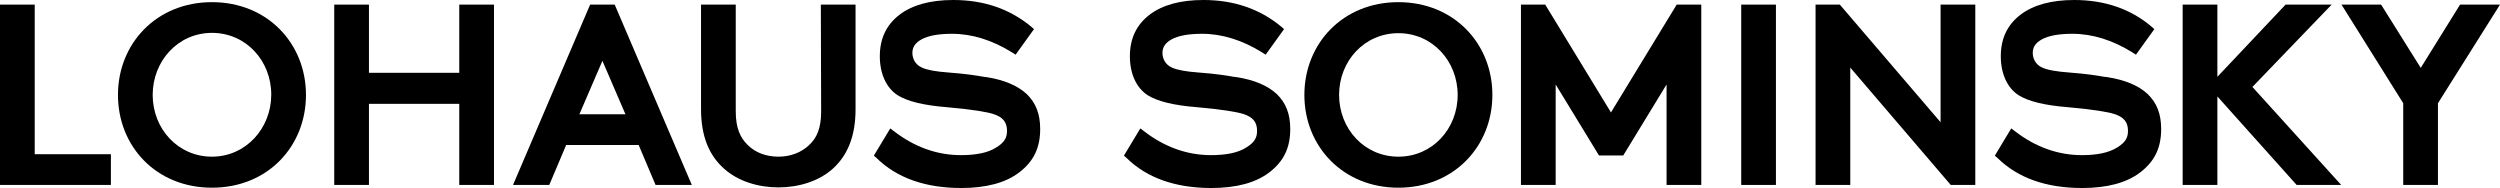 <?xml version="1.0" encoding="utf-8"?>
<!-- Generator: Adobe Illustrator 27.0.0, SVG Export Plug-In . SVG Version: 6.00 Build 0)  -->
<svg version="1.1" id="Ebene_2_00000140732483913647937850000000519459166009945485_"
	 xmlns="http://www.w3.org/2000/svg" xmlns:xlink="http://www.w3.org/1999/xlink" x="0px" y="0px" viewBox="0 0 813.8 61.2"
	 style="enable-background:new 0 0 813.8 61.2;" xml:space="preserve">
<g id="Ebene_1-2">
	<g>
		<polygon points="11.3,1.5 0,1.5 0,60.2 36.1,60.2 36.1,50.2 11.3,50.2 		"/>
		<path d="M69,0.7c-18.1,0-30.6,13.5-30.6,30.2S50.8,61.1,69,61.1s30.6-13.5,30.6-30.2S87.1,0.7,69,0.7z M69,51
			c-11.1,0-19.3-9.1-19.3-20.1S57.9,10.7,69,10.7s19.3,9.1,19.3,20.1S80,51,69,51z"/>
		<polygon points="149.5,23.7 120.1,23.7 120.1,1.5 108.8,1.5 108.8,60.2 120.1,60.2 120.1,33.8 149.5,33.8 149.5,60.2 160.8,60.2 
			160.8,1.5 149.5,1.5 		"/>
		<path d="M192.1,1.5L167,60.2h11.8l5.5-13h23.6l5.5,13h11.8L200.1,1.5H192.1z M188.6,37.2l7.5-17.4l7.5,17.4H188.6L188.6,37.2z"/>
		<path d="M267.3,36.3c0,5.4-1.4,8.6-3.9,10.9c-2.5,2.4-6,3.8-10,3.8s-7.5-1.3-10-3.8c-2.4-2.3-3.9-5.5-3.9-10.9V1.5h-11.3v34
			c0,9,2.7,15.2,7.6,19.5c4.5,4,11,6,17.6,6s13.1-2,17.6-6c4.9-4.4,7.5-10.6,7.5-19.5v-34h-11.3L267.3,36.3L267.3,36.3z"/>
		<path d="M321.1,25.1l-0.9-0.1c-2.2-0.4-6-1-11.5-1.4c-4-0.3-6.9-0.8-8.6-1.6c-2.3-1-3.1-3.1-3.1-4.8c0-1.9,1-3.3,3-4.4
			c2.2-1.2,5.5-1.8,9.9-1.8c6.6,0,13.2,2.1,19.6,6.1l1.1,0.7l5.9-8.2l0.1-0.1l-0.9-0.8C328.7,2.9,320.3,0,310.3,0
			c-7.4,0-13.3,1.6-17.5,4.8c-4.3,3.3-6.4,7.8-6.4,13.5s2.1,10.3,5.8,12.7c3.2,2,8.5,3.3,16.1,3.9c8.2,0.7,13.2,1.6,15,2.2
			c3.2,1,4.5,2.7,4.5,5.5c0,2.3-0.9,3.8-3.5,5.4c-2.6,1.7-6.5,2.5-11.5,2.5c-7.7,0-15.1-2.6-21.8-7.8l-1.2-0.9l-5.3,8.8l0,0.1
			l0.8,0.7c6.6,6.5,15.9,9.8,27.6,9.8c8.1,0,14.5-1.7,18.9-5.1c4.7-3.6,6.8-8,6.8-14.1c0-4.9-1.4-8.5-4.4-11.4
			C331.3,27.9,326.9,26,321.1,25.1L321.1,25.1z"/>
		<path d="M402.5,25.1l-0.9-0.1c-2.2-0.4-6-1-11.5-1.4c-4-0.3-6.9-0.8-8.6-1.6c-2.3-1-3.1-3.1-3.1-4.8c0-1.9,1-3.3,3-4.4
			c2.2-1.2,5.5-1.8,9.9-1.8c6.6,0,13.2,2.1,19.6,6.1l1.1,0.7l5.9-8.2l0.1-0.1l-0.9-0.8C410.1,2.9,401.7,0,391.7,0
			c-7.4,0-13.3,1.6-17.5,4.8c-4.3,3.3-6.4,7.8-6.4,13.5s2.1,10.3,5.8,12.7c3.2,2,8.5,3.3,16.1,3.9c8.2,0.7,13.2,1.6,15,2.2
			c3.2,1,4.5,2.7,4.5,5.5c0,2.3-0.9,3.8-3.5,5.4c-2.6,1.7-6.5,2.5-11.5,2.5c-7.7,0-15.1-2.6-21.8-7.8l-1.2-0.9l-5.3,8.8l0,0.1
			l0.8,0.7c6.6,6.5,15.9,9.8,27.6,9.8c8.1,0,14.5-1.7,18.9-5.1c4.7-3.6,6.8-8,6.8-14.1c0-4.9-1.4-8.5-4.4-11.4
			C412.7,27.9,408.3,26,402.5,25.1L402.5,25.1z"/>
		<path d="M455.2,0.7c-18.1,0-30.6,13.5-30.6,30.2s12.5,30.2,30.6,30.2s30.6-13.5,30.6-30.2S473.3,0.7,455.2,0.7z M455.2,51
			c-11.1,0-19.3-9.1-19.3-20.1s8.2-20.1,19.3-20.1s19.3,9.1,19.3,20.1S466.3,51,455.2,51z"/>
		<polygon points="524.4,36.6 503,1.5 495.1,1.5 495.1,60.2 506.4,60.2 506.4,27.5 520.5,50.6 528.4,50.6 542.5,27.5 542.5,60.2 
			553.8,60.2 553.8,1.5 545.8,1.5 		"/>
		<rect x="566.8" y="1.5" width="11.3" height="58.7"/>
		<polygon points="631.7,39.8 598.9,1.5 591,1.5 591,60.2 602.3,60.2 602.3,22 635,60.2 643,60.2 643,1.5 631.7,1.5 		"/>
		<path d="M685.9,25.1l-0.9-0.1c-2.3-0.4-6-1-11.5-1.4c-4-0.3-7-0.8-8.7-1.6c-2.3-1-3.1-3.1-3.1-4.8c0-1.9,1-3.3,3-4.4
			c2.2-1.2,5.5-1.8,9.9-1.8c6.6,0,13.2,2.1,19.6,6.1l1.1,0.7l5.9-8.2l0.1-0.1l-0.9-0.8C693.6,2.9,685.1,0,675.2,0
			c-7.4,0-13.3,1.6-17.5,4.8c-4.3,3.3-6.4,7.8-6.4,13.5s2.1,10.3,5.8,12.7c3.2,2,8.5,3.3,16.1,3.9c8.2,0.7,13.2,1.6,15,2.2
			c3.2,1,4.5,2.7,4.5,5.5c0,2.3-0.9,3.8-3.5,5.4c-2.7,1.7-6.5,2.5-11.5,2.5c-7.7,0-15.1-2.6-21.8-7.8l-1.2-0.9l-5.3,8.8l0,0.1
			l0.8,0.7c6.6,6.5,15.8,9.8,27.6,9.8c8.1,0,14.5-1.7,18.9-5.1c4.7-3.6,6.8-8,6.8-14.1c0-4.9-1.4-8.5-4.4-11.4
			C696.2,27.9,691.8,26,685.9,25.1L685.9,25.1z"/>
		<polygon points="759,1.5 744,1.5 721.8,25 721.8,1.5 710.5,1.5 710.5,60.2 721.8,60.2 721.8,31.4 747.6,60.2 762.1,60.2 
			733.2,28.3 		"/>
		<polygon points="800.8,1.5 788,22.1 775.1,1.5 762.2,1.5 782.3,33.6 782.3,60.2 793.6,60.2 793.6,33.6 813.8,1.5 		"/>
	</g>
</g>
</svg>
